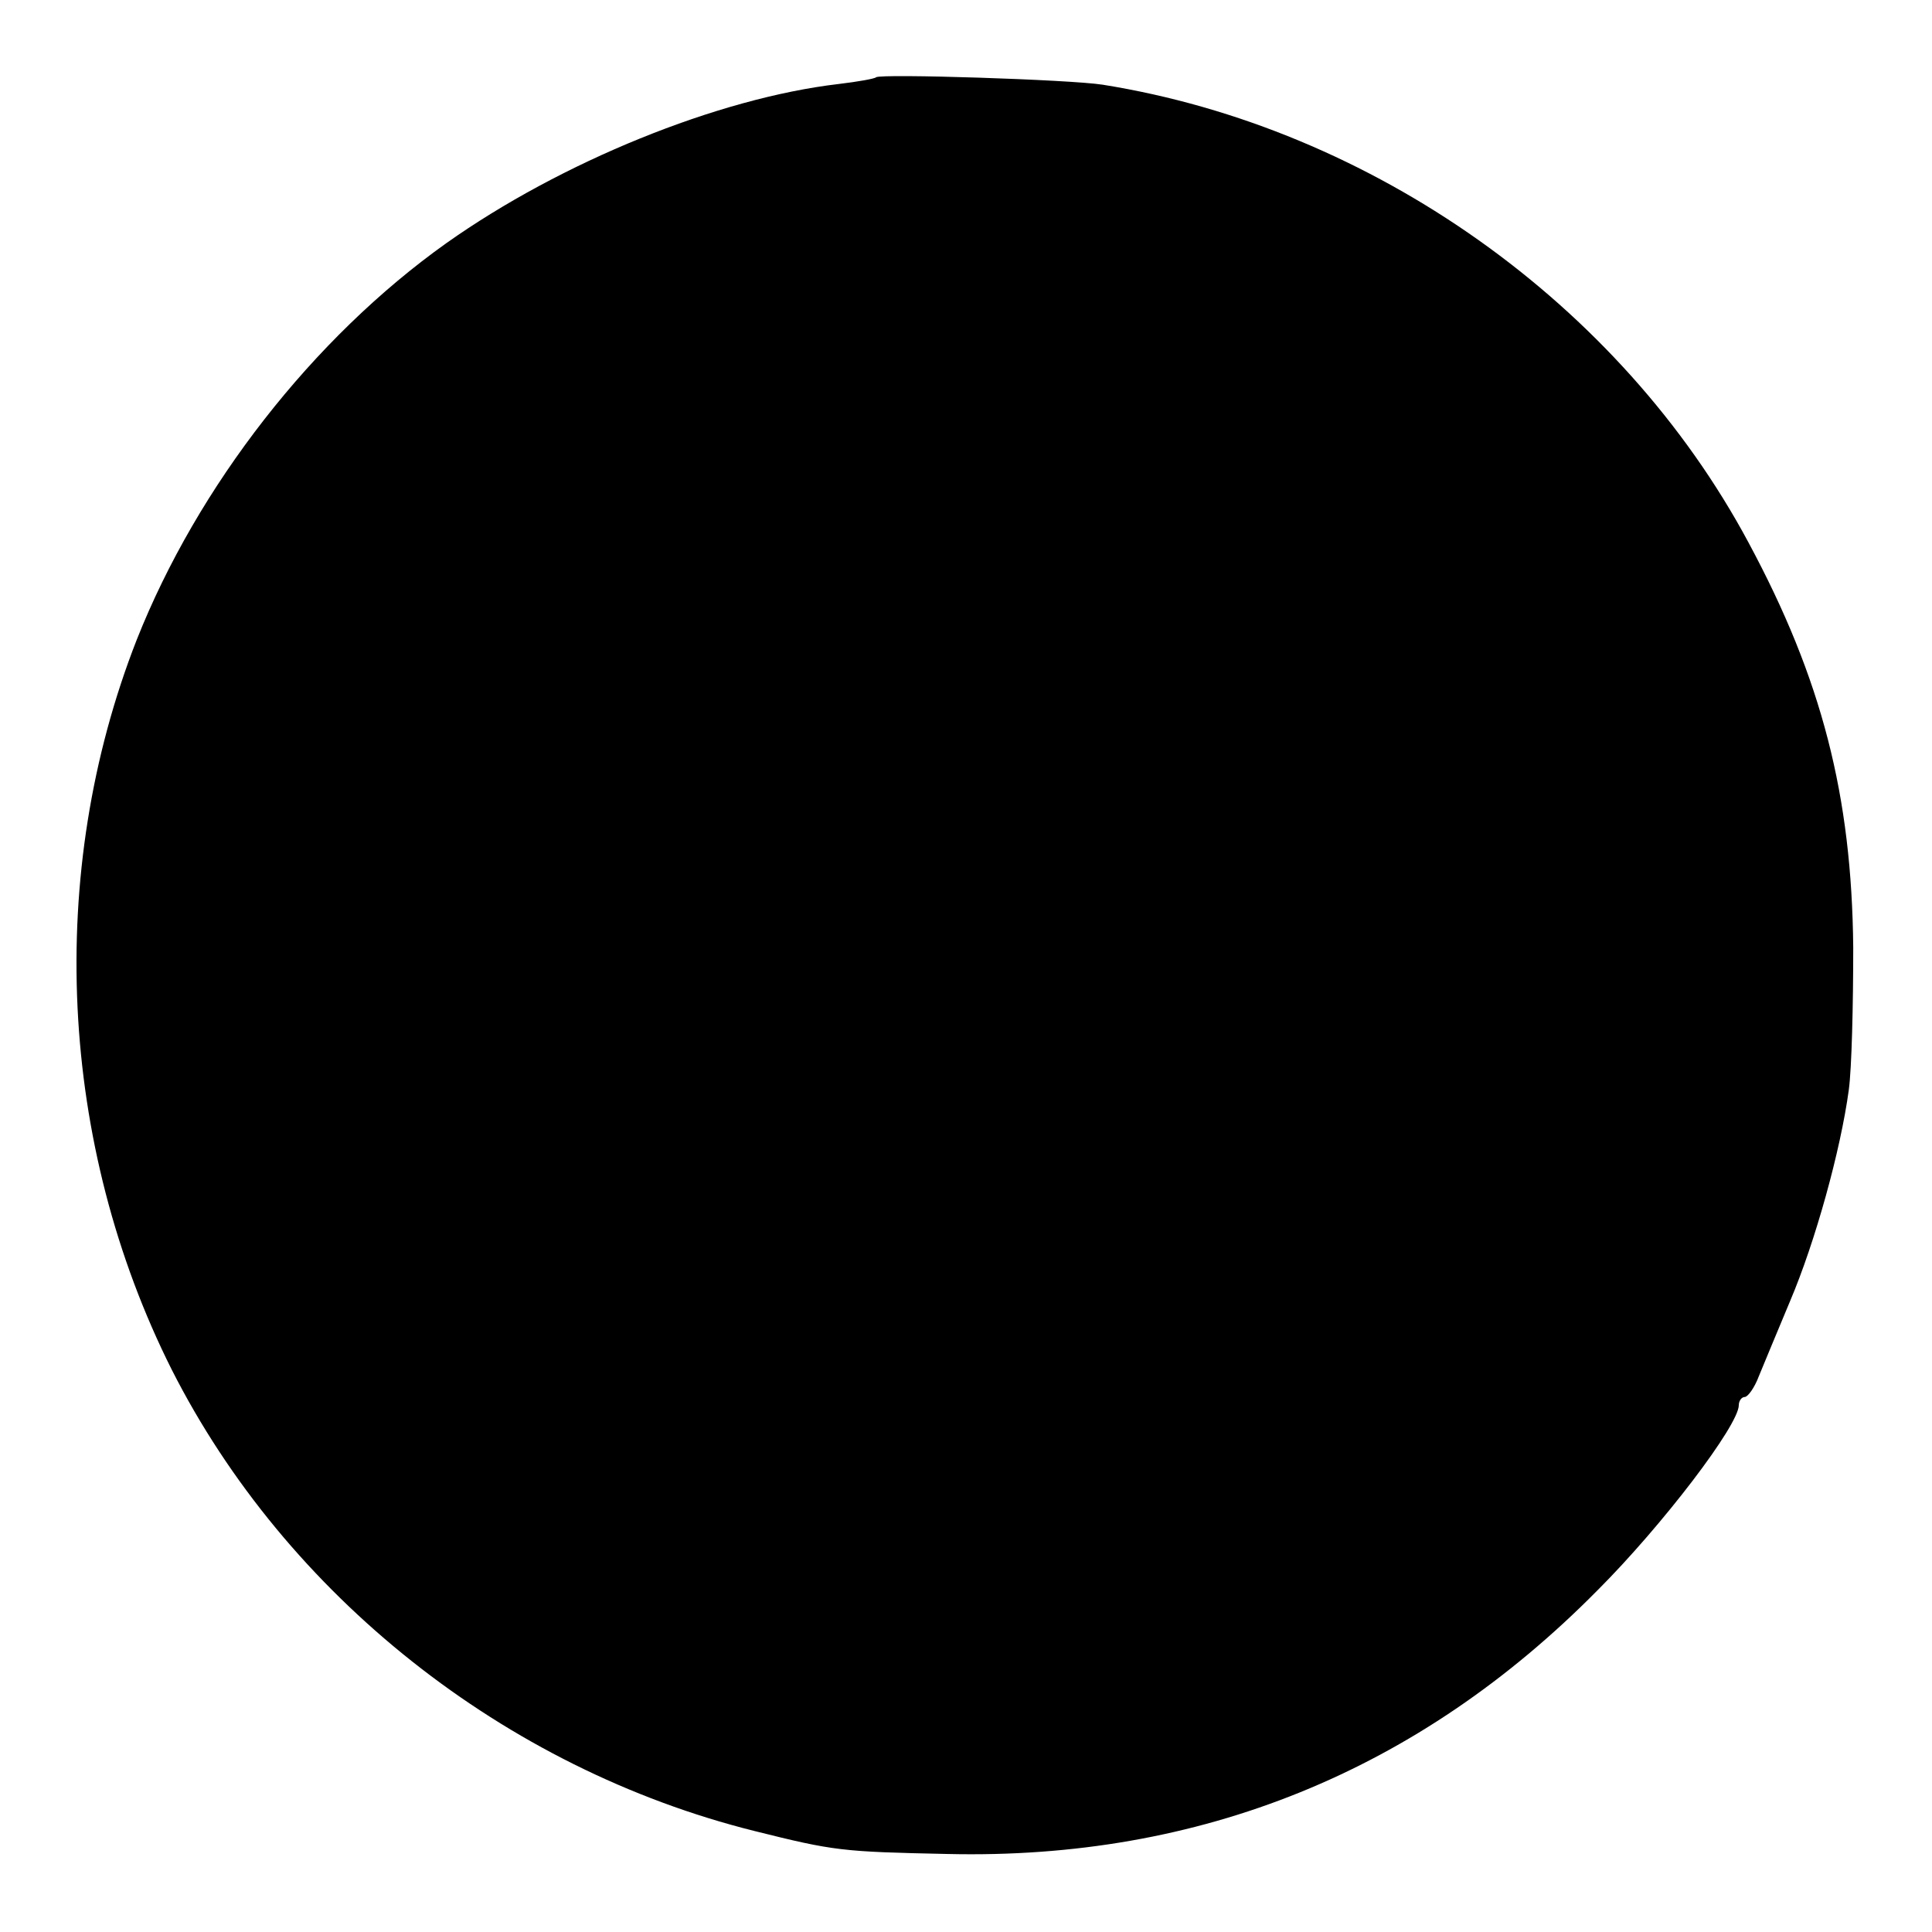 <svg version="1" xmlns="http://www.w3.org/2000/svg" width="346.667" height="346.667" viewBox="0 0 260 260"><path d="M117.9 10.4c-.2.2-2.5.6-5 .9-16.3 1.9-37.4 10.5-52.8 21.4-18 12.8-33.5 32.7-41.7 53.4-12.3 31.4-10.5 67.9 4.7 98.2 15.4 30.4 44.8 53.7 78.4 62.1 10.8 2.7 11.8 2.8 26 3.1 34 .8 63.4-11.1 87.5-35.5 8.7-8.7 19-22.2 19-24.9 0-.6.4-1.1.8-1.1s1.3-1.2 1.9-2.8c.6-1.5 2.5-6 4.2-10.1 3.4-8 6.8-20.3 7.9-28.4.4-2.9.6-11.5.6-19.2-.2-20.4-4.2-36.1-14.1-54.5-17.2-32.1-50.6-55.8-86.9-61.6-4.5-.7-29.9-1.5-30.5-1z"/></svg>